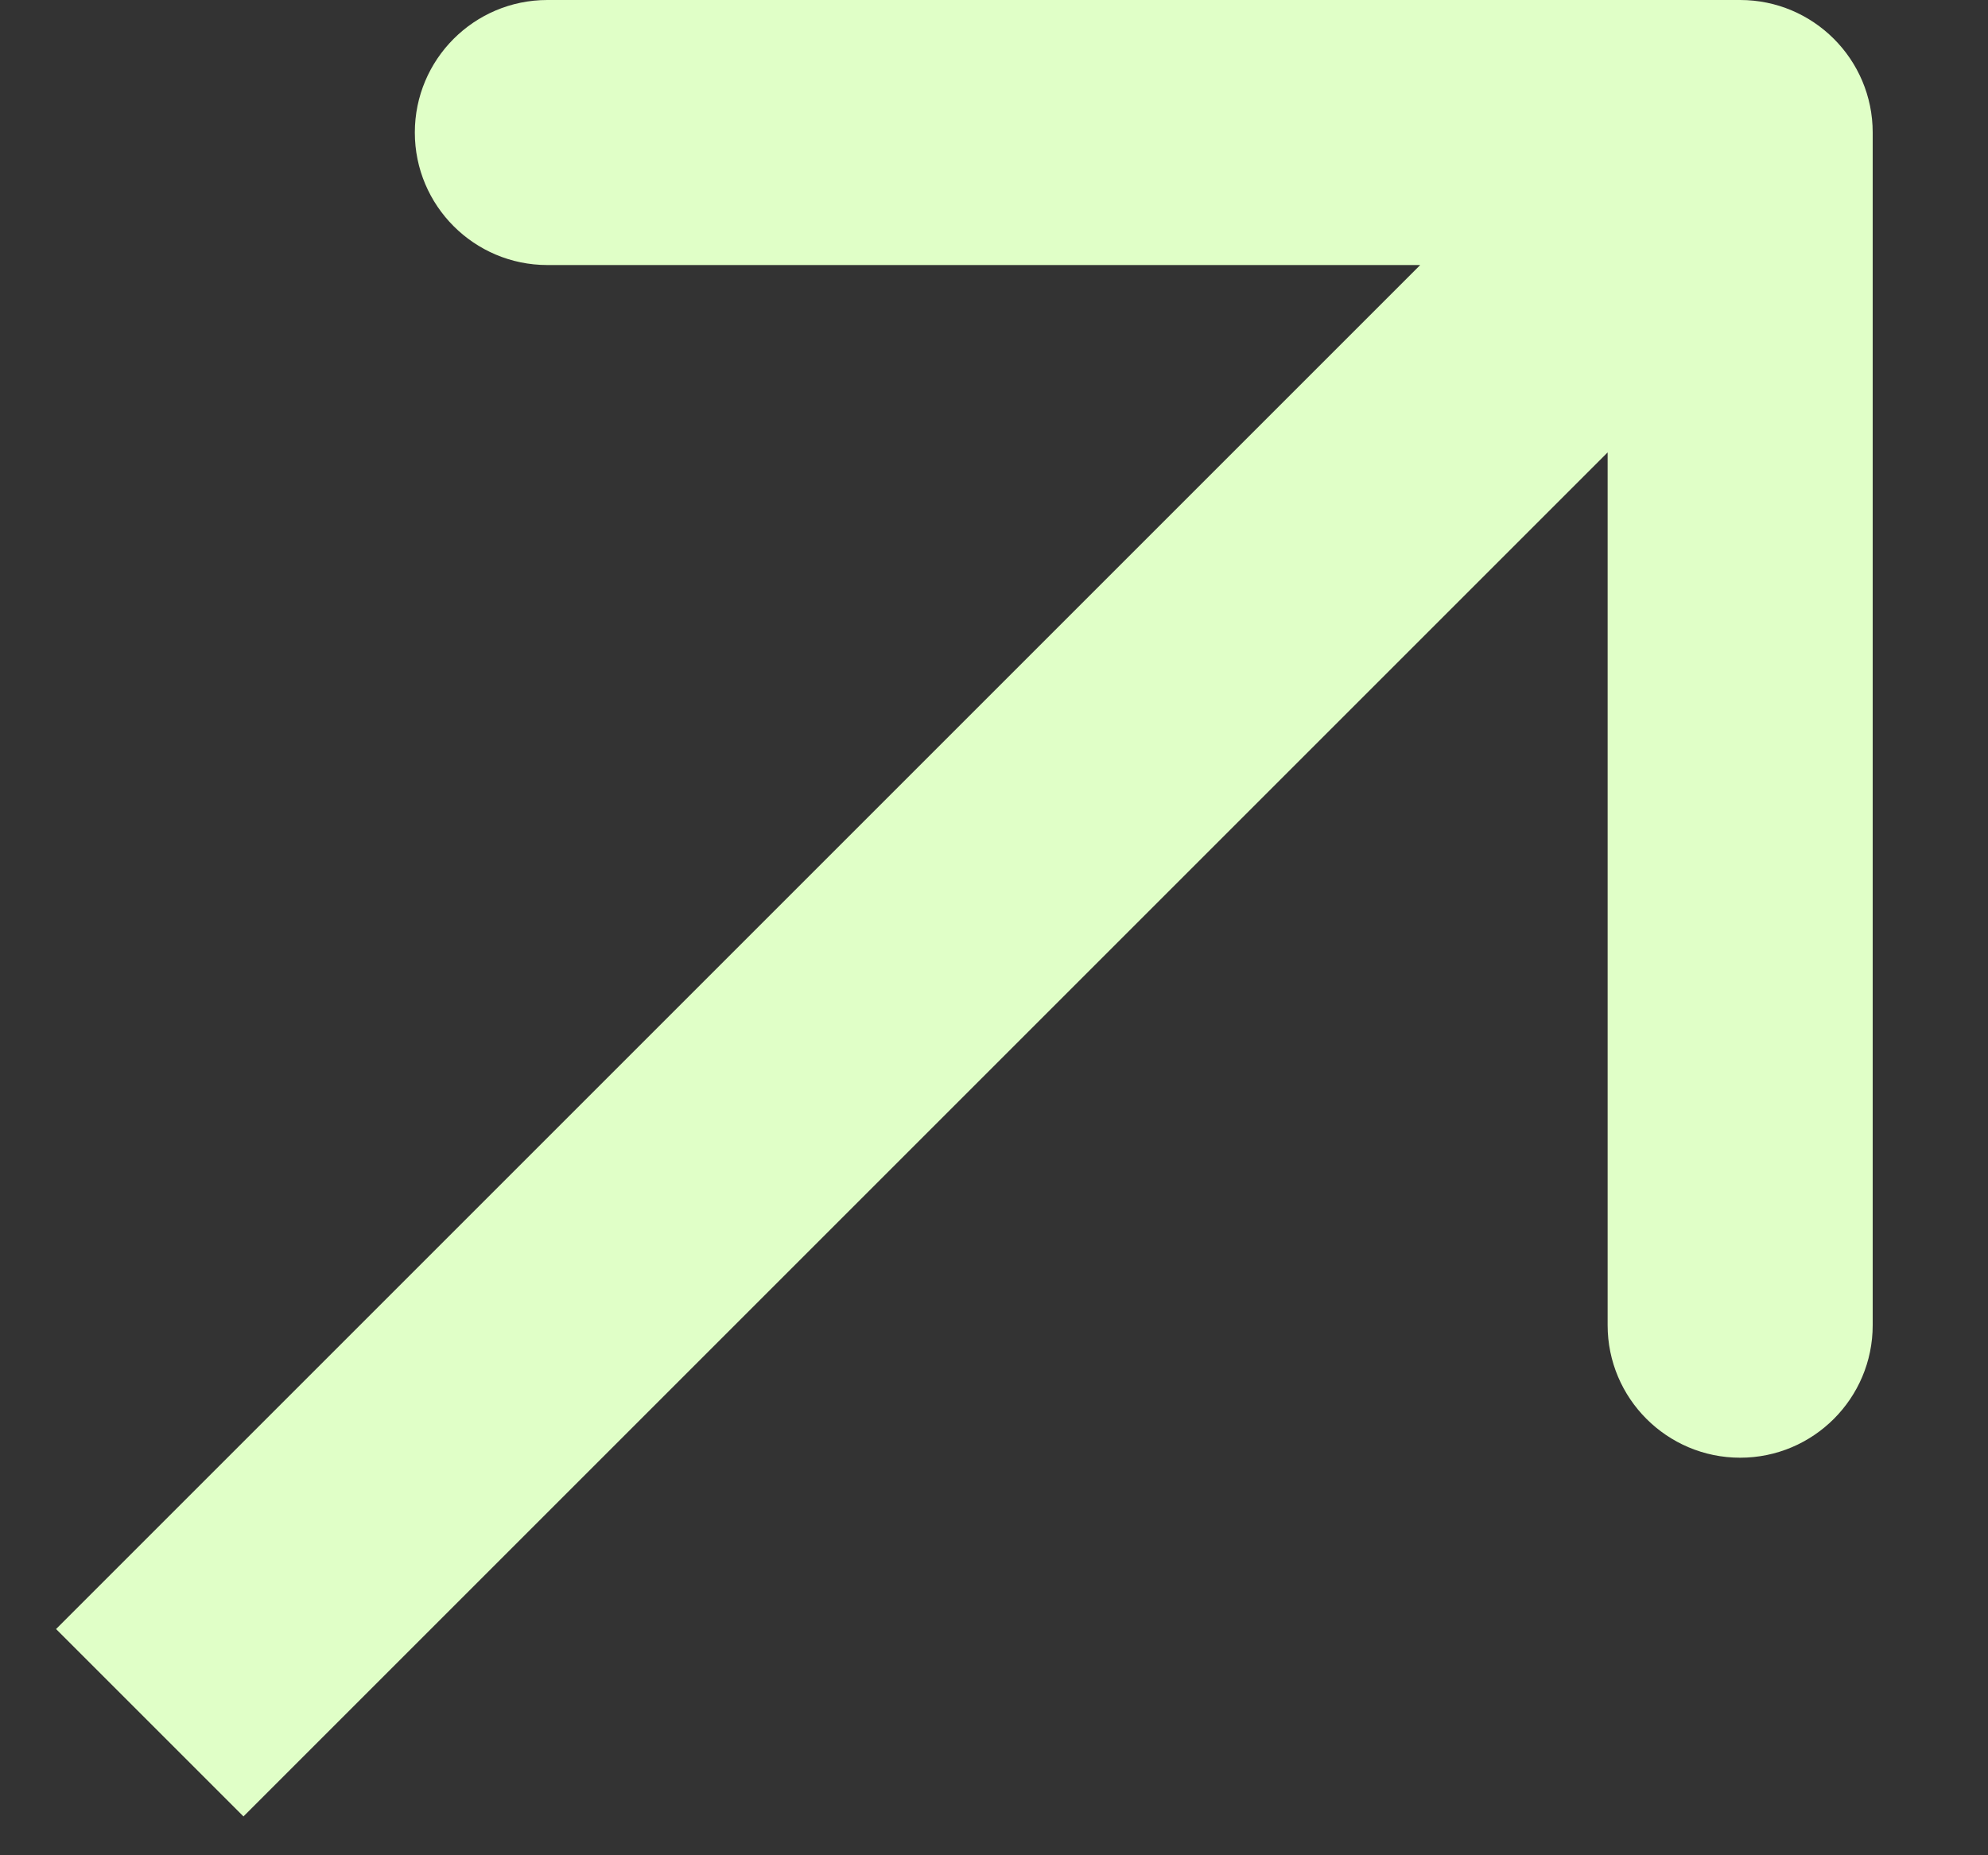 <svg width="15" height="14" viewBox="0 0 15 14" fill="none" xmlns="http://www.w3.org/2000/svg">
<rect x="0" y="0" width="15" height="14" fill="#333333" stroke="none"/>
<path d="M14.13 1C14.13 0.448 13.682 4.87118e-07 13.13 2.34237e-07L4.13 1.03503e-06C3.578 6.97852e-07 3.13 0.448 3.13 1C3.13 1.552 3.578 2 4.13 2L12.13 2L12.13 10C12.13 10.552 12.578 11 13.13 11C13.682 11 14.13 10.552 14.13 10L14.13 1ZM1.837 13.707L13.837 1.707L12.423 0.293L0.423 12.293L1.837 13.707Z" fill="#E0FFC7"/>
</svg>
